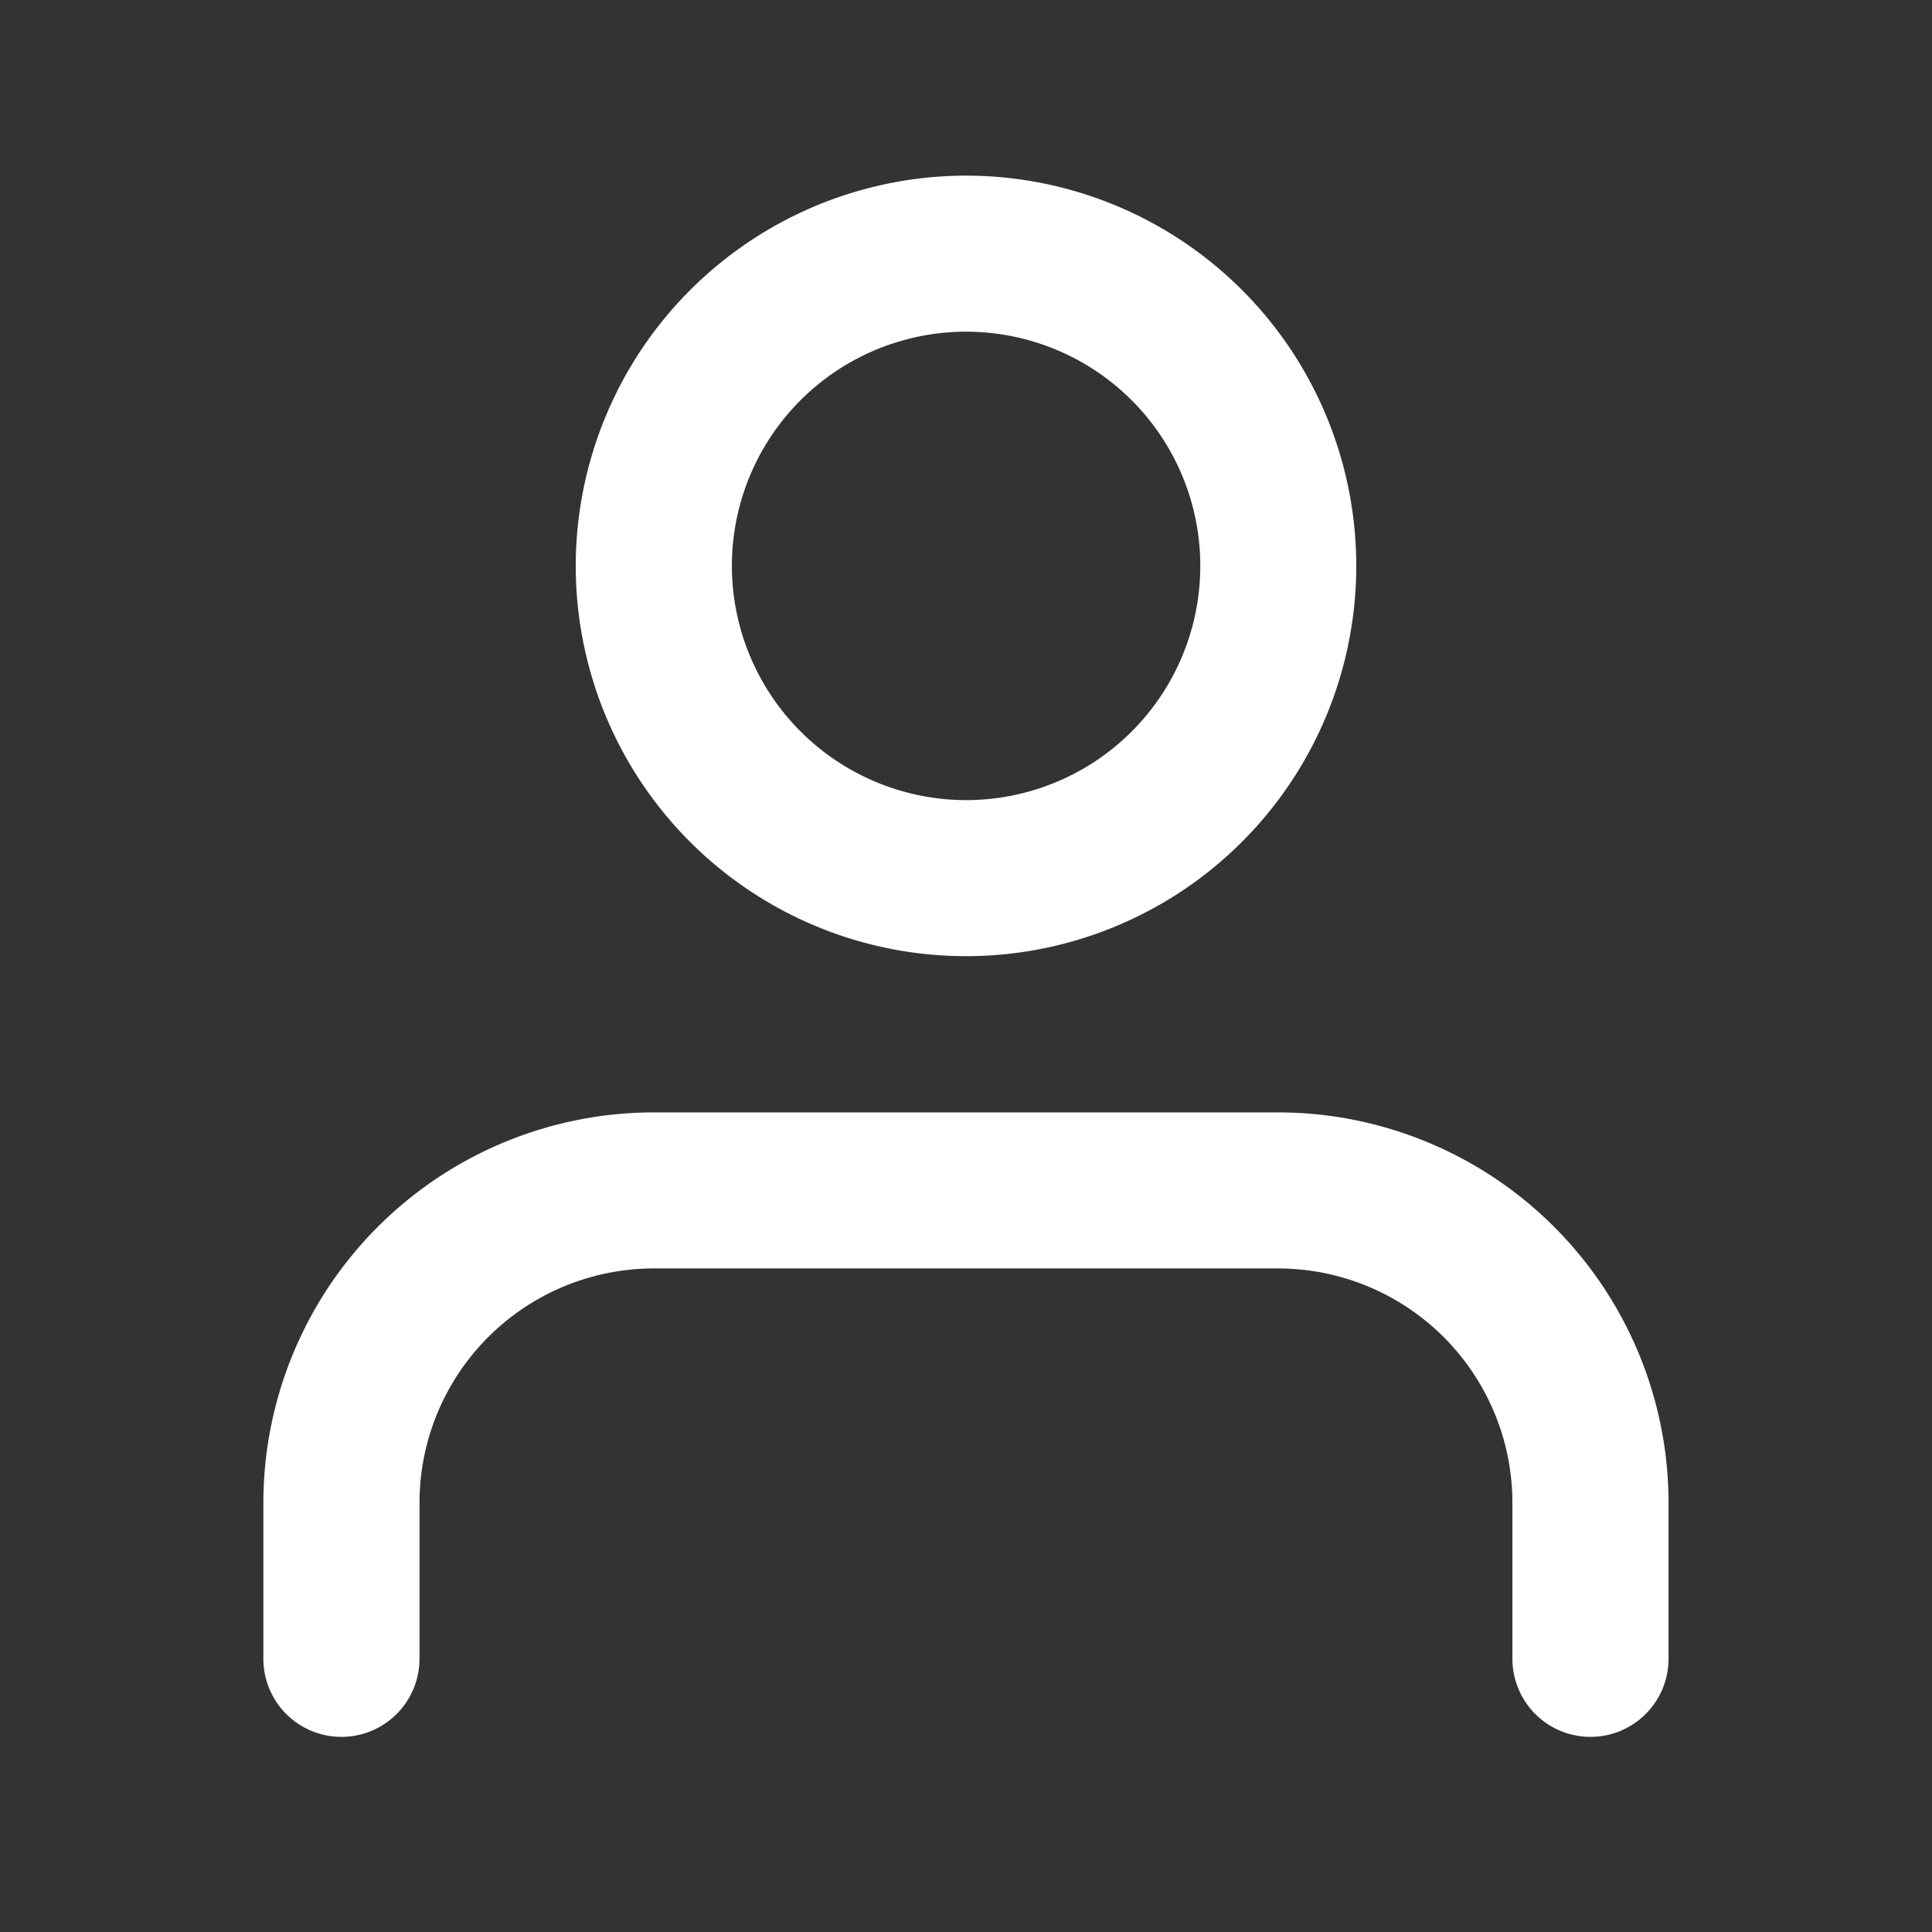 <svg xmlns="http://www.w3.org/2000/svg" width="22" height="22" viewBox="0 0 22 22">
  <rect x="0" y="0" width="22" height="22" fill="#333333" stroke="none"/>
  <g id="Group_1" data-name="Group 1" transform="translate(-1240 36)">
    <rect id="Rectangle_2" data-name="Rectangle 2" width="22" height="22" transform="translate(1240 -36)" fill="none"/>
    <g id="user_4_" data-name="user (4)" transform="translate(1240 -36)">
      <path id="Path_3" data-name="Path 3" d="M18.111,21.111a.889.889,0,0,1-.889-.889V18.444a2.67,2.67,0,0,0-2.667-2.667H7.444a2.67,2.67,0,0,0-2.667,2.667v1.778a.889.889,0,1,1-1.778,0V18.444A4.449,4.449,0,0,1,7.444,14h7.111A4.449,4.449,0,0,1,19,18.444v1.778A.889.889,0,0,1,18.111,21.111Z" transform="translate(0 -1.333)" fill="#fff"/>
      <path id="Ellipse_2" data-name="Ellipse 2" d="M3.444-1A4.444,4.444,0,1,1-1,3.444,4.449,4.449,0,0,1,3.444-1Zm0,7.111A2.667,2.667,0,1,0,.778,3.444,2.67,2.67,0,0,0,3.444,6.111Z" transform="translate(7.556 3)" fill="#fff"/>
    </g>
  </g>
</svg>
